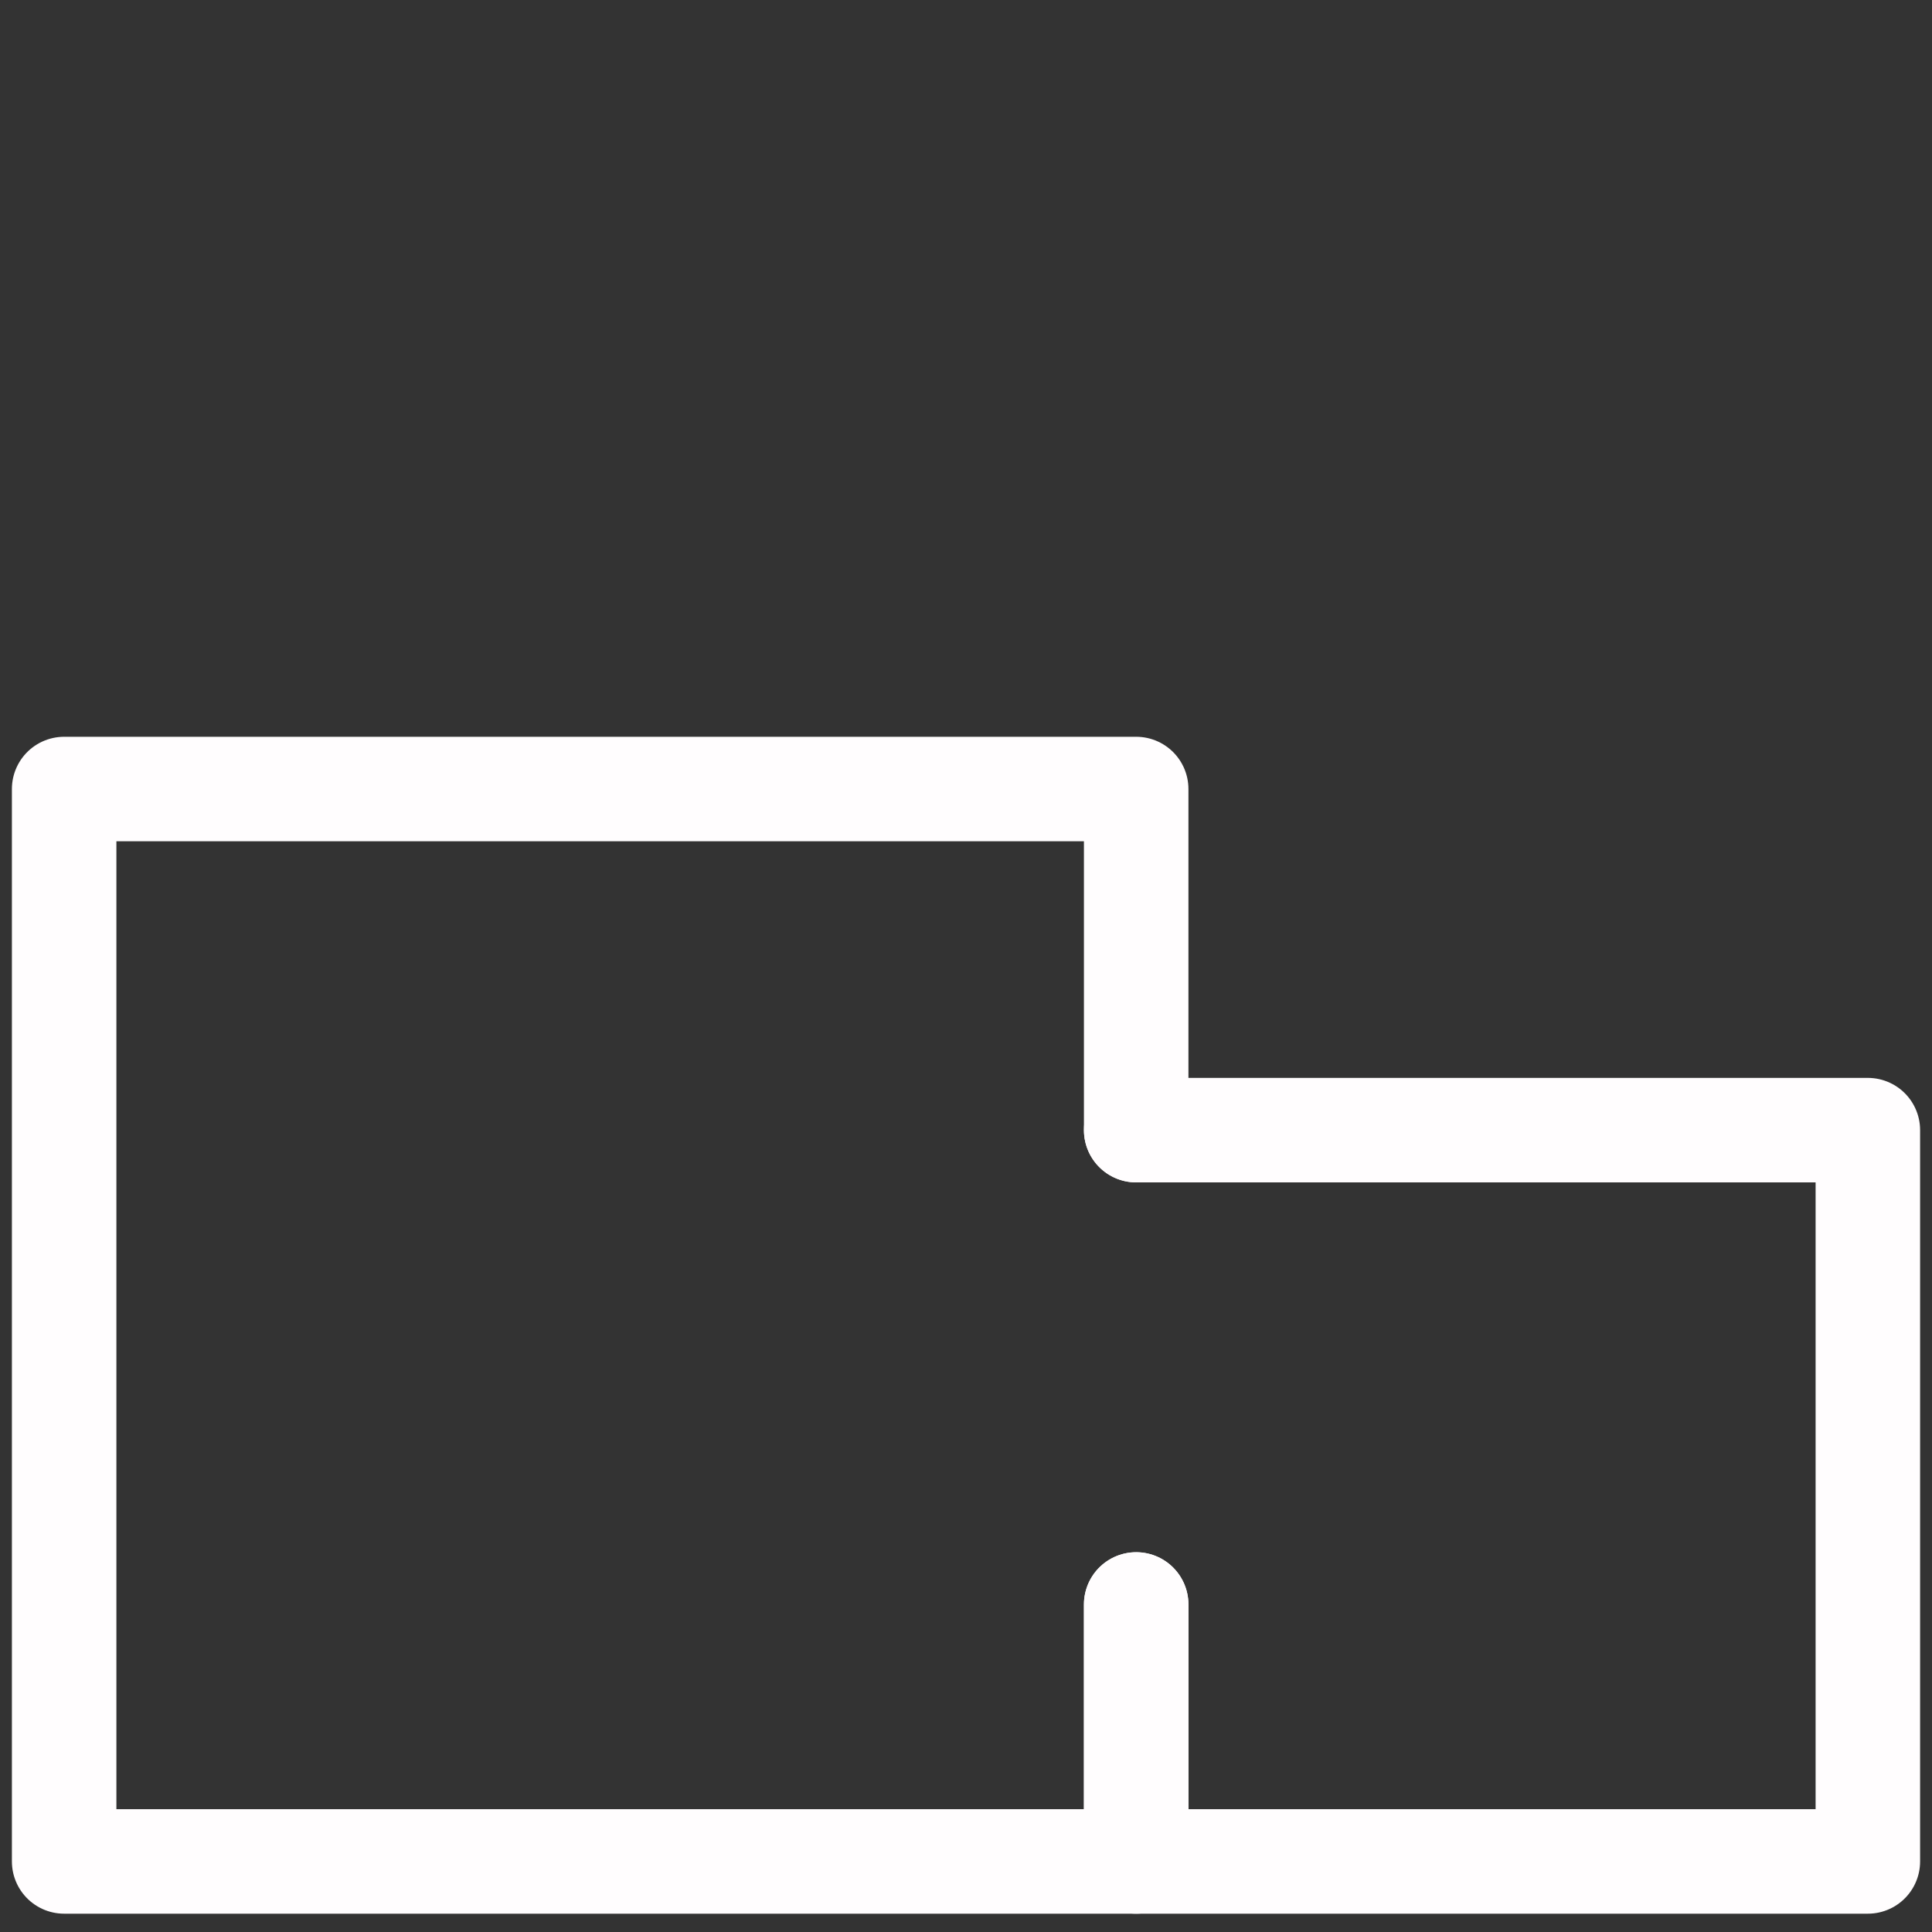<?xml version="1.0" encoding="utf-8"?>
<!-- Generator: Adobe Illustrator 25.2.1, SVG Export Plug-In . SVG Version: 6.00 Build 0)  -->
<svg version="1.1" id="Livello_1" focusable="false"
	 xmlns="http://www.w3.org/2000/svg" xmlns:xlink="http://www.w3.org/1999/xlink" x="0px" y="0px" viewBox="0 0 512 512"
	 style="enable-background:new 0 0 512 512;" xml:space="preserve">
<rect x="0" y="0" width="512" height="512" fill="#333333" stroke="none"/>
<style type="text/css">
	.st0{fill:none;stroke:#FFFDFE;stroke-width:27.694;stroke-linecap:round;stroke-linejoin:round;stroke-miterlimit:10;}
</style>
<polyline class="st0" points="301.1,425.2 301.1,493.3 17,493.3 17,209.1 301.1,209.1 301.1,299.5 301.1,299.5 "/>
<polyline class="st0" points="301.1,299.5 495,299.5 495,493.3 301.1,493.3 301.1,425.2 "/>
</svg>
